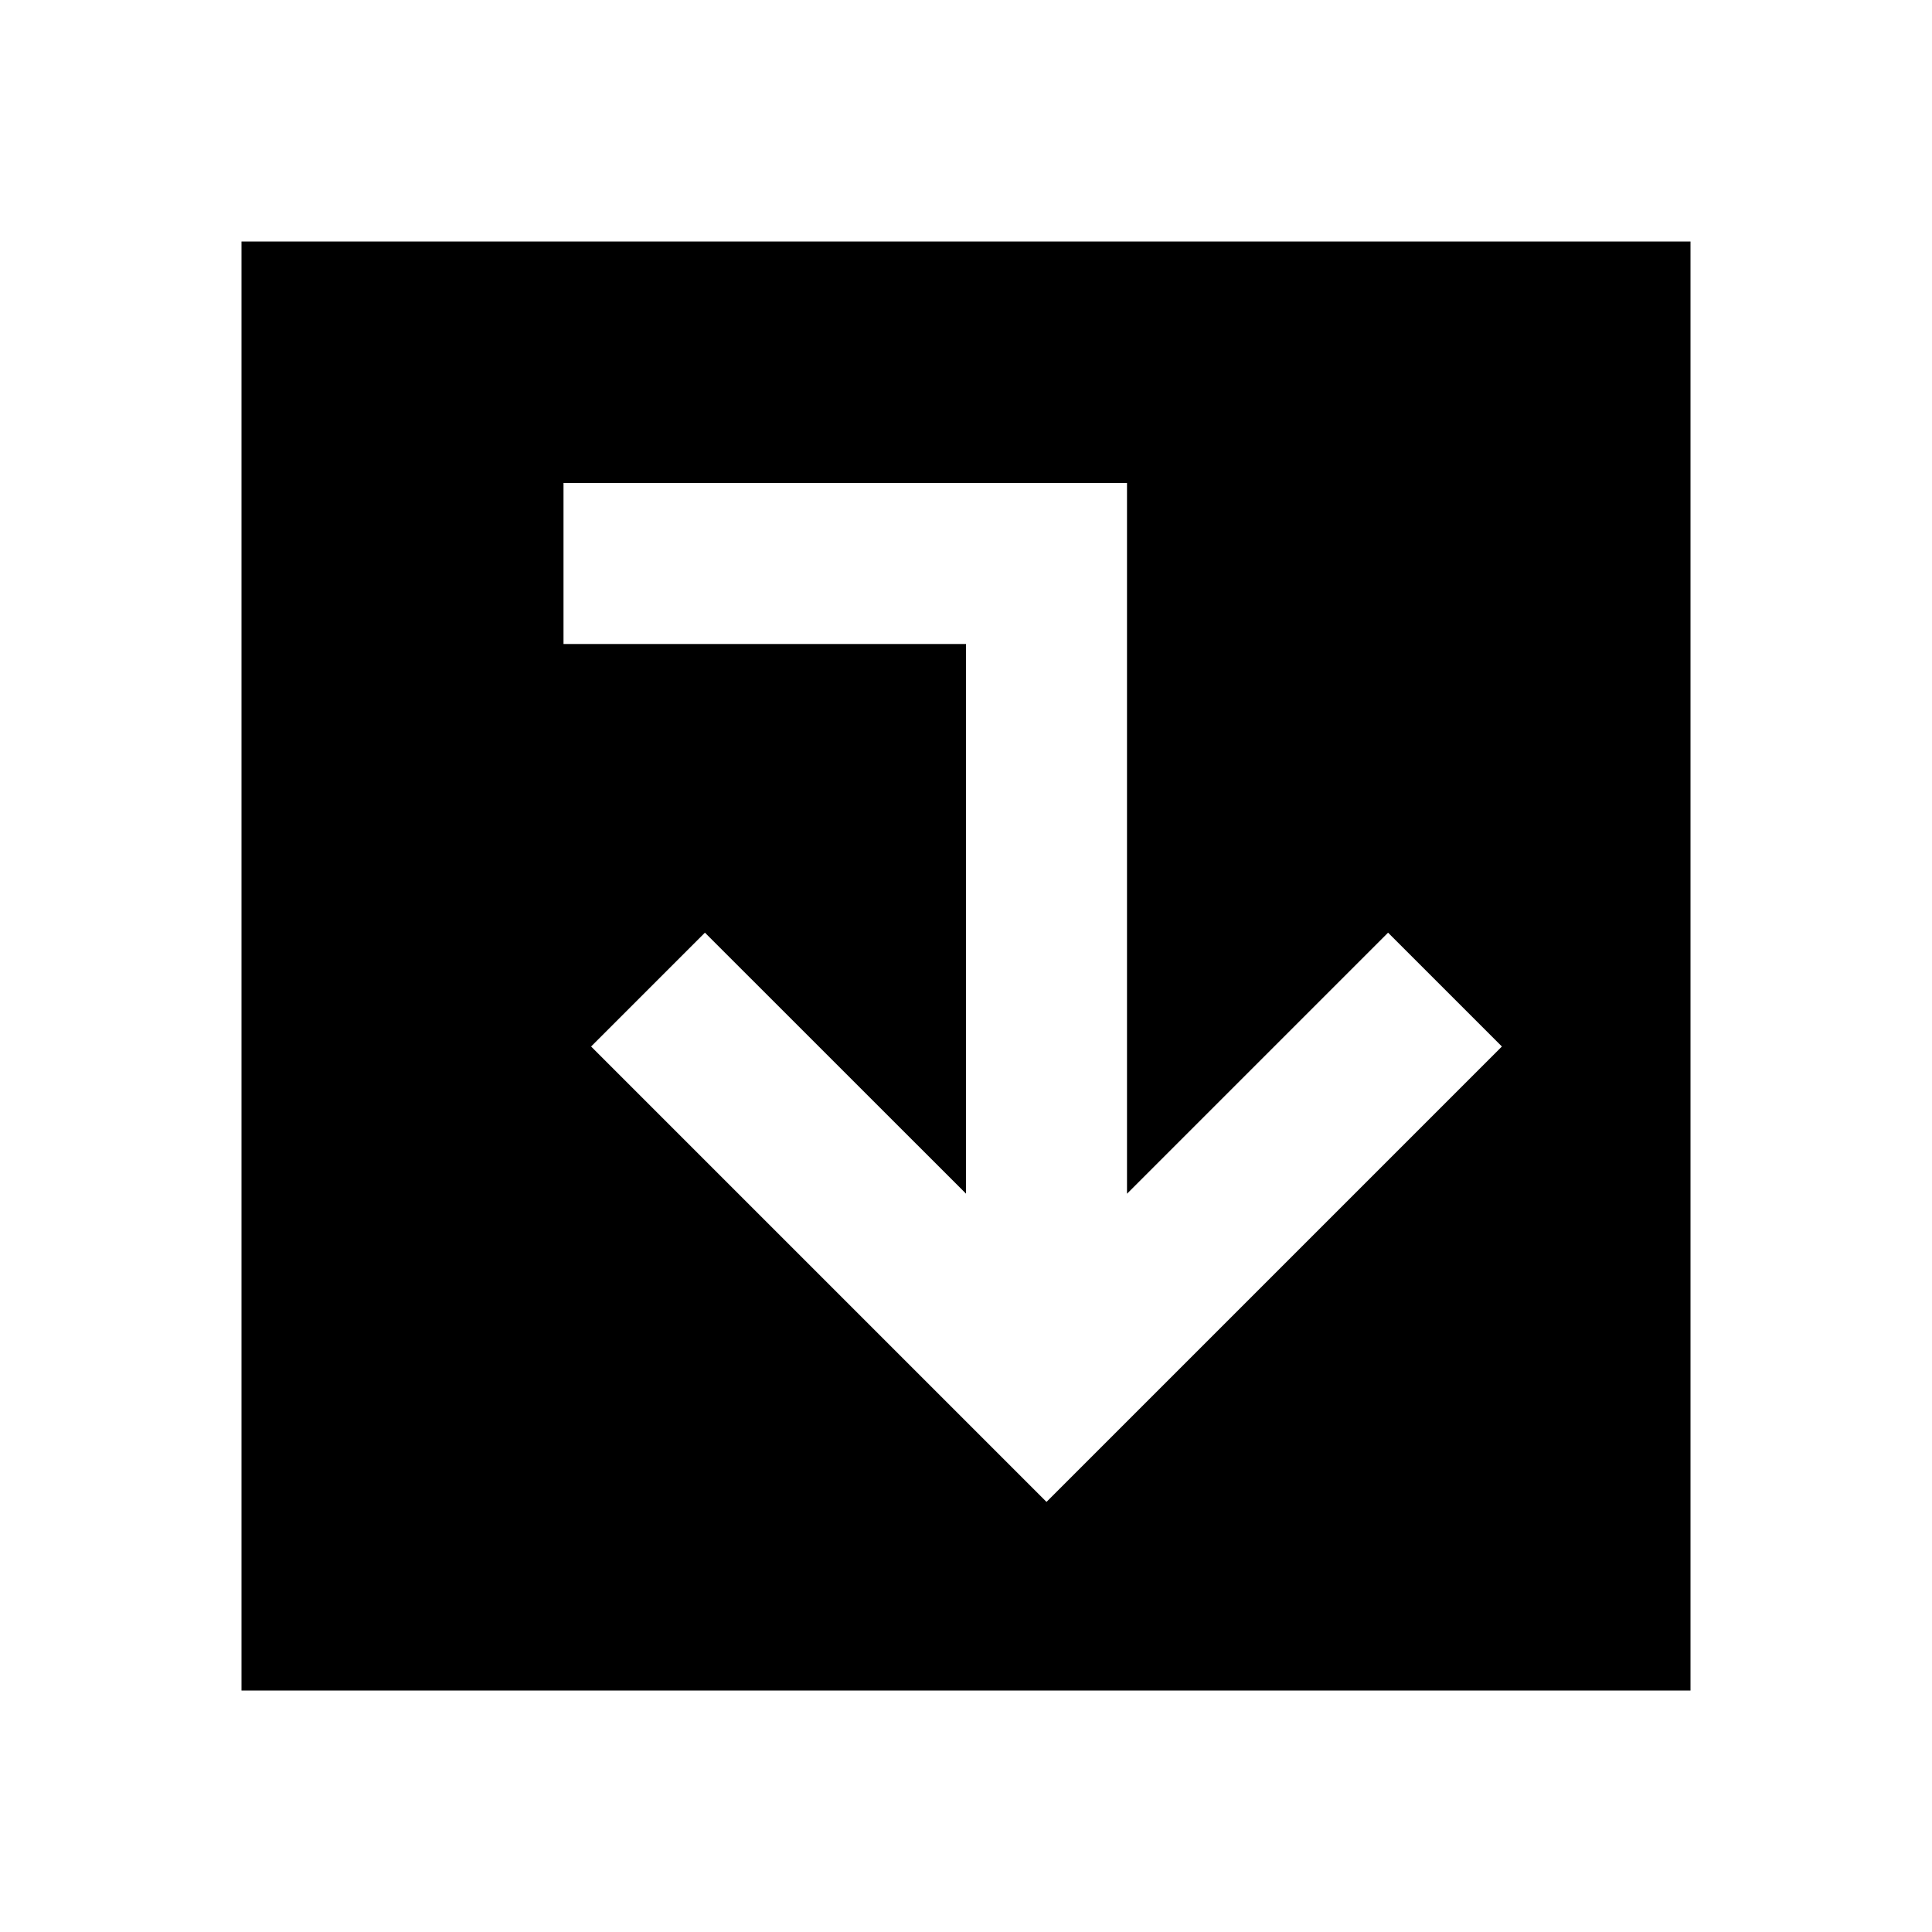 <?xml version="1.0" encoding="utf-8"?>
<svg width="800px" height="800px" viewBox="0 0 24 24" fill="none" xmlns="http://www.w3.org/2000/svg">
<path fill-rule="evenodd" clip-rule="evenodd" d="M21 3H3V21H21V3ZM8.757 11.586L7.343 13L13 18.657L18.657 13L17.243 11.586L14 14.829V6H7V8H12V14.828L8.757 11.586Z" fill="#000000"/>
</svg>